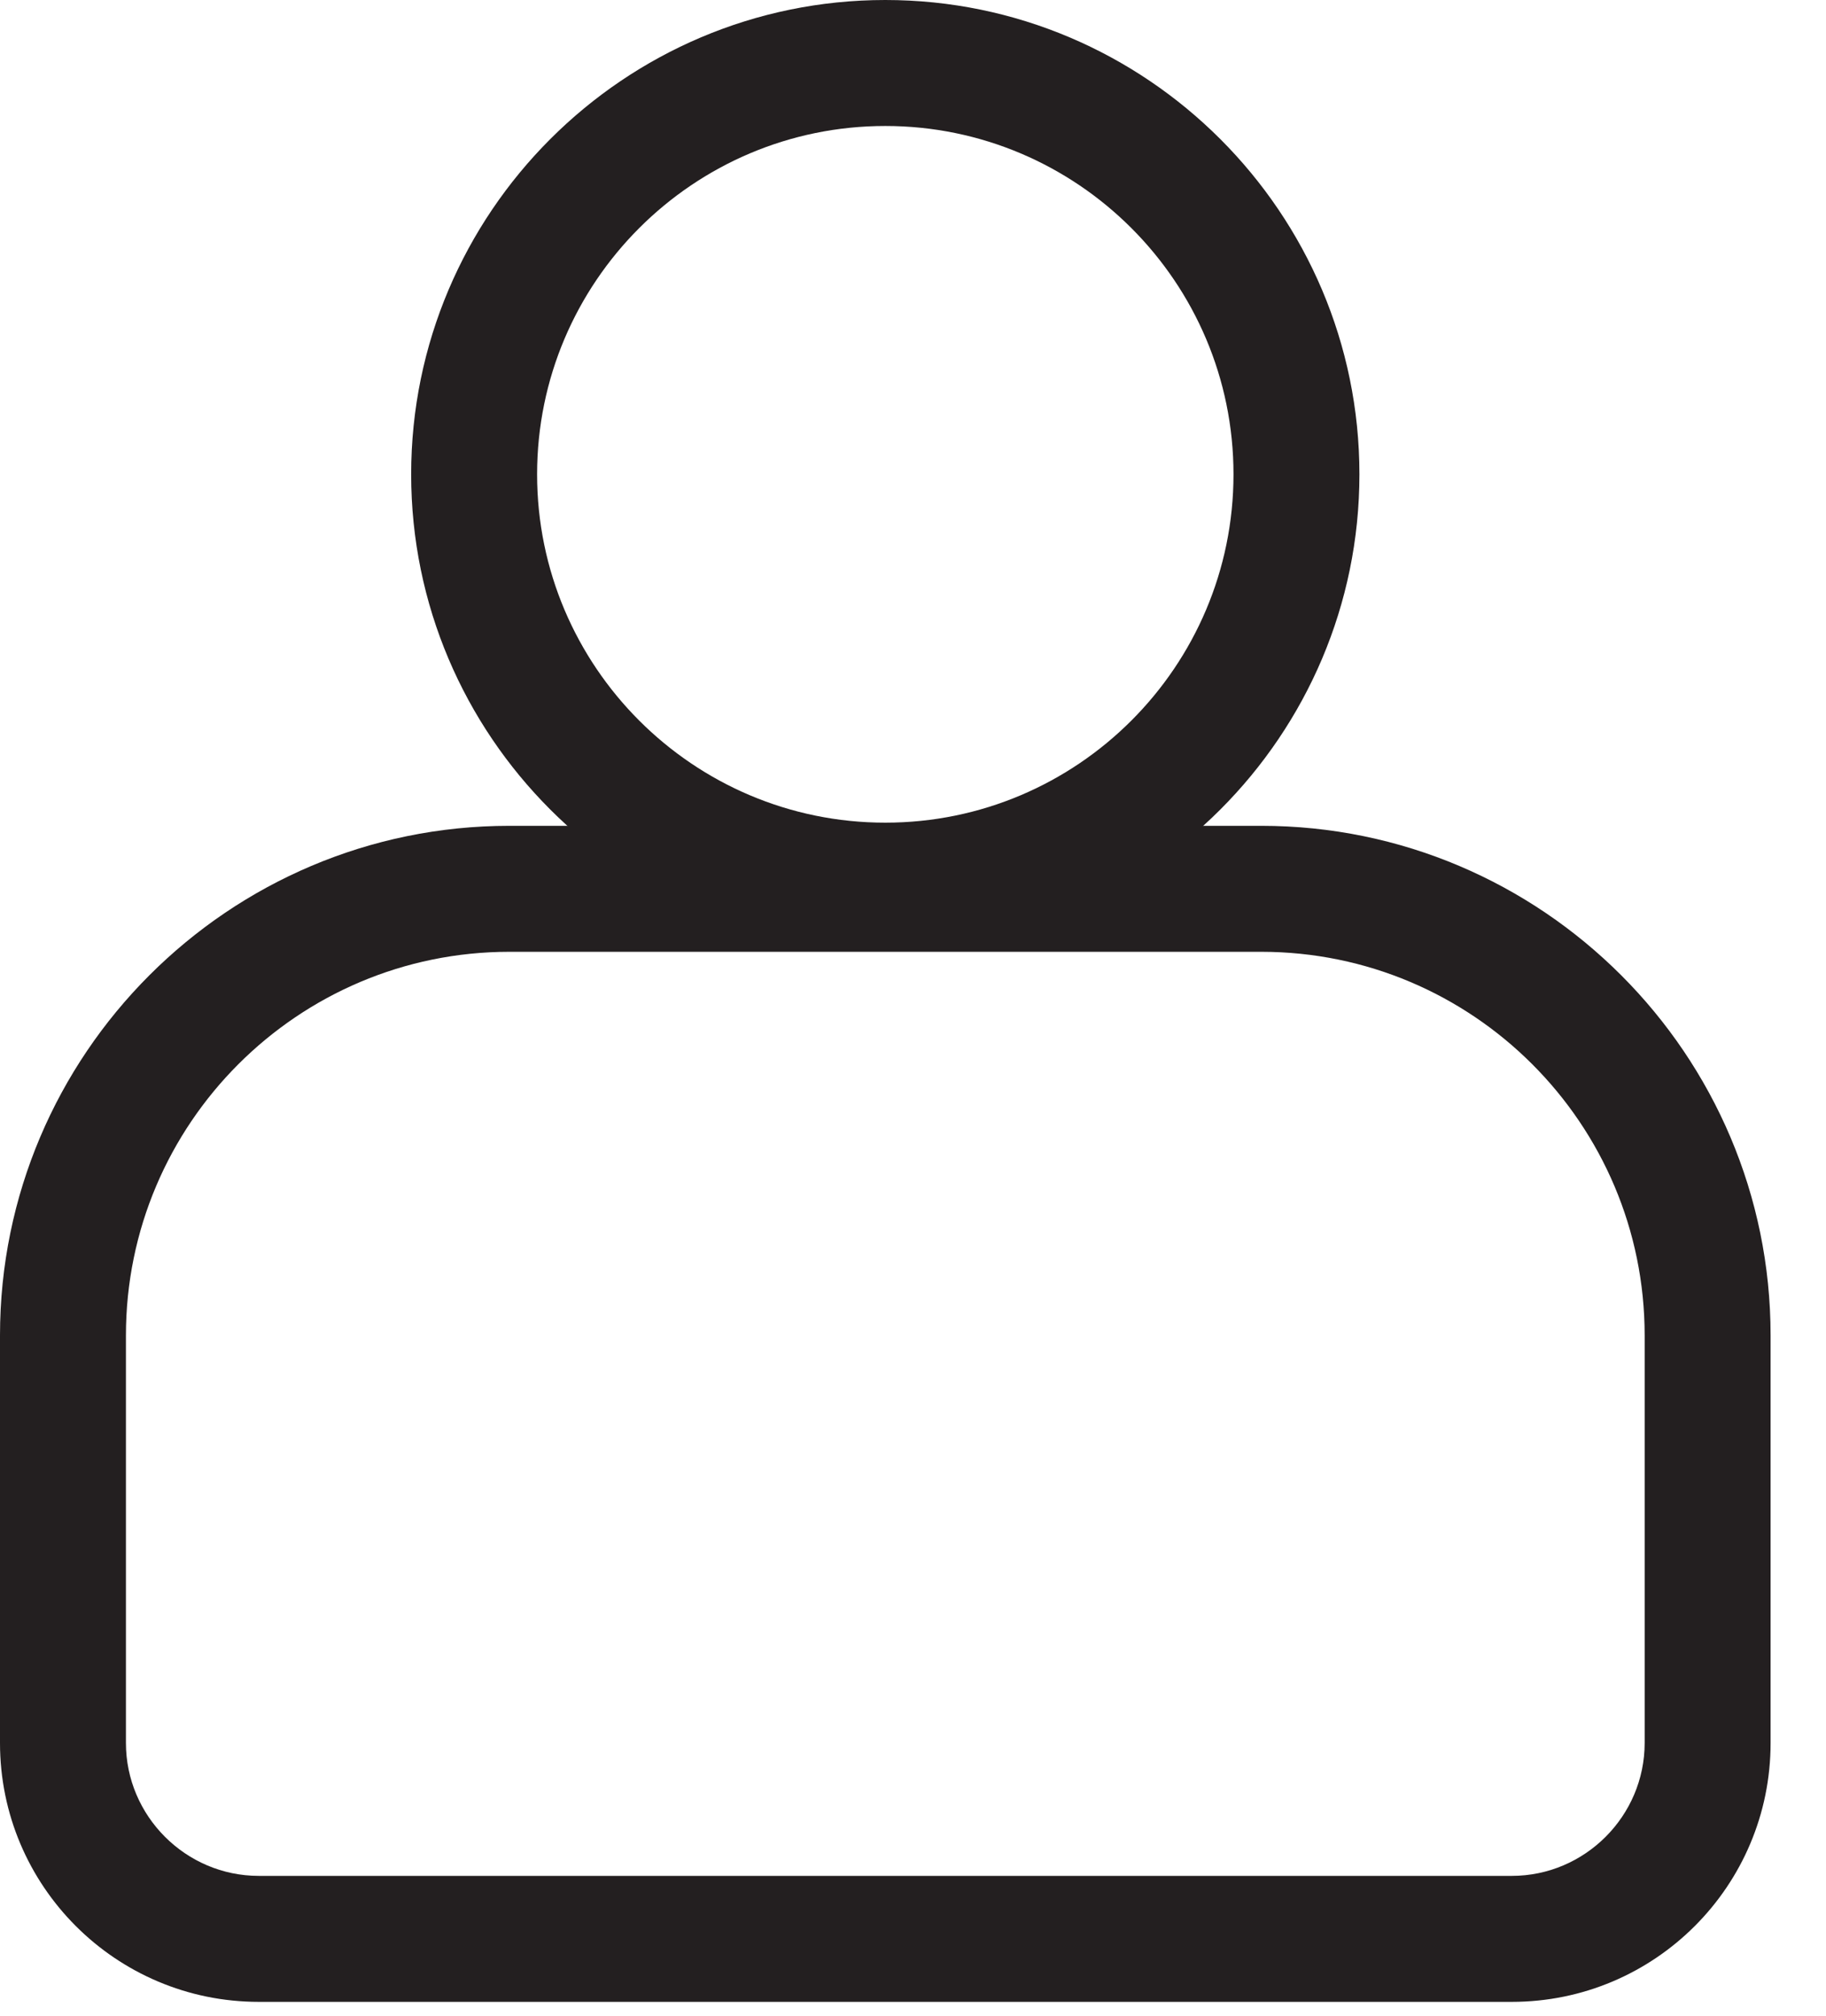 <svg width="29" height="32" viewBox="0 0 29 32" fill="none" xmlns="http://www.w3.org/2000/svg">
<g clip-path="url(#clip0_259_2593)">
<path d="M24.01 31.78H4.11C1.84 31.78 0 29.94 0 27.67V21.2C0 16.74 3.63 13.11 8.09 13.11H20.03C24.49 13.11 28.12 16.74 28.12 21.2V27.67C28.12 29.94 26.28 31.78 24.01 31.78ZM8.09 15.11C4.73 15.11 2 17.84 2 21.2V27.67C2 28.83 2.95 29.78 4.11 29.78H24.01C25.17 29.78 26.12 28.83 26.12 27.67V21.2C26.12 17.84 23.39 15.11 20.03 15.11H8.09Z" fill="#231F20"/>
<path d="M14.06 15.06C9.91 15.06 6.53 11.68 6.53 7.53C6.53 3.38 9.91 0 14.06 0C18.21 0 21.59 3.38 21.59 7.53C21.59 11.68 18.21 15.06 14.06 15.06ZM14.06 2C11.01 2 8.53 4.48 8.53 7.53C8.53 10.58 11.01 13.06 14.06 13.06C17.11 13.06 19.59 10.58 19.59 7.53C19.59 4.48 17.11 2 14.06 2Z" fill="#231F20"/>
</g>
<defs>
<clipPath id="clip0_259_2593">
<rect width="28.12" height="31.78" fill="white"/>
</clipPath>
</defs>
</svg>
